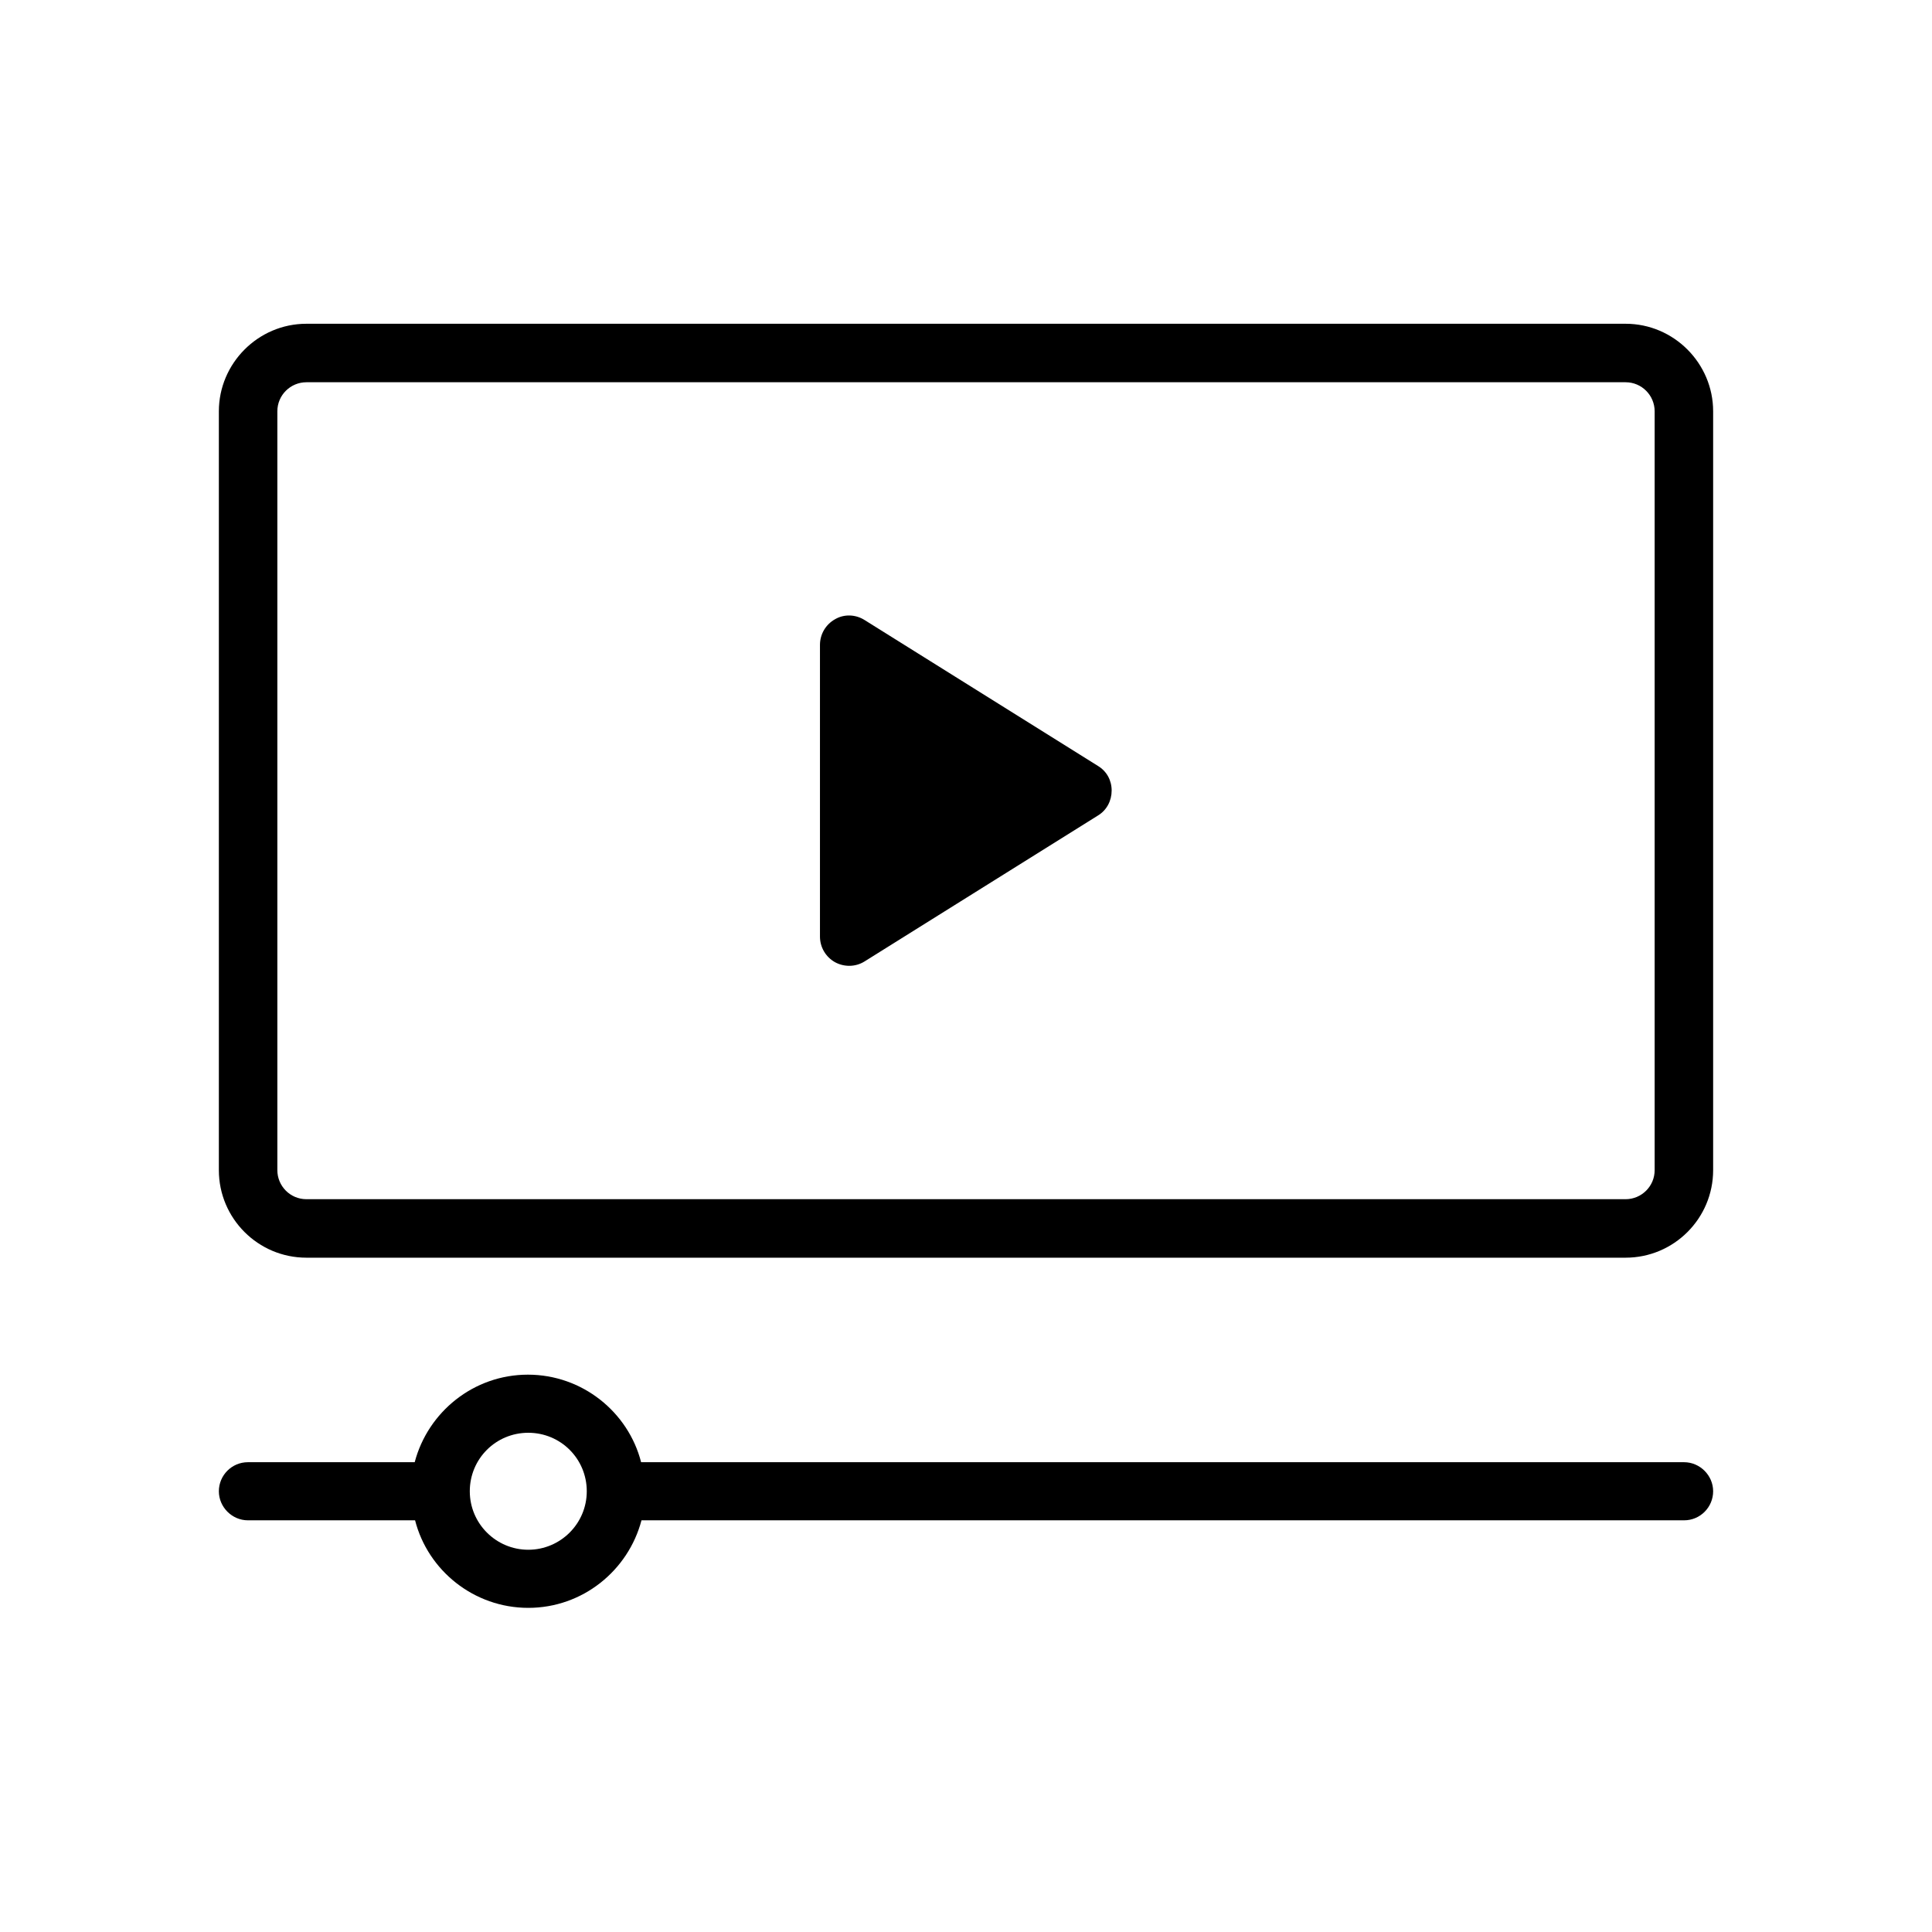 <?xml version="1.0" encoding="utf-8"?>
<!-- Generator: $$$/GeneralStr/196=Adobe Illustrator 27.6.0, SVG Export Plug-In . SVG Version: 6.00 Build 0)  -->
<svg version="1.1" id="Capa_1" xmlns="http://www.w3.org/2000/svg" xmlns:xlink="http://www.w3.org/1999/xlink" x="0px" y="0px"
	 viewBox="0 0 512 512" style="enable-background:new 0 0 512 512;" xml:space="preserve">
<g>
	<path d="M430.8,85.8H81.2C68.4,85.8,58,96.3,58,109v201.1c0,12.8,10.4,23.2,23.2,23.2h349.6c12.8,0,23.2-10.4,23.2-23.2V109
		C454,96.3,443.6,85.8,430.8,85.8z M438.5,310.1c0,4.3-3.5,7.7-7.7,7.7H81.2c-4.3,0-7.7-3.5-7.7-7.7V109c0-4.3,3.5-7.7,7.7-7.7
		h349.6c4.3,0,7.7,3.5,7.7,7.7V310.1z"/>
	<path d="M291,203l-61.9-38.7c-2.4-1.5-5.4-1.6-7.8-0.2c-2.5,1.4-4,4-4,6.8v77.3c0,2.8,1.5,5.4,4,6.8c2.4,1.3,5.4,1.3,7.8-0.2
		l61.9-38.7c2.3-1.4,3.6-3.9,3.6-6.6S293.3,204.4,291,203z"/>
	<path d="M446.3,387.5H169.9c-3.4-13.3-15.6-23.2-30-23.2s-26.5,9.9-30,23.2H65.7c-4.3,0-7.7,3.5-7.7,7.7s3.5,7.7,7.7,7.7H110
		c3.4,13.3,15.6,23.2,30,23.2s26.5-9.9,30-23.2h276.3c4.3,0,7.7-3.5,7.7-7.7S450.5,387.5,446.3,387.5z M140,410.7
		c-8.5,0-15.5-6.9-15.5-15.5s6.9-15.5,15.5-15.5s15.5,6.9,15.5,15.5S148.5,410.7,140,410.7z"/>
</g>
</svg>
